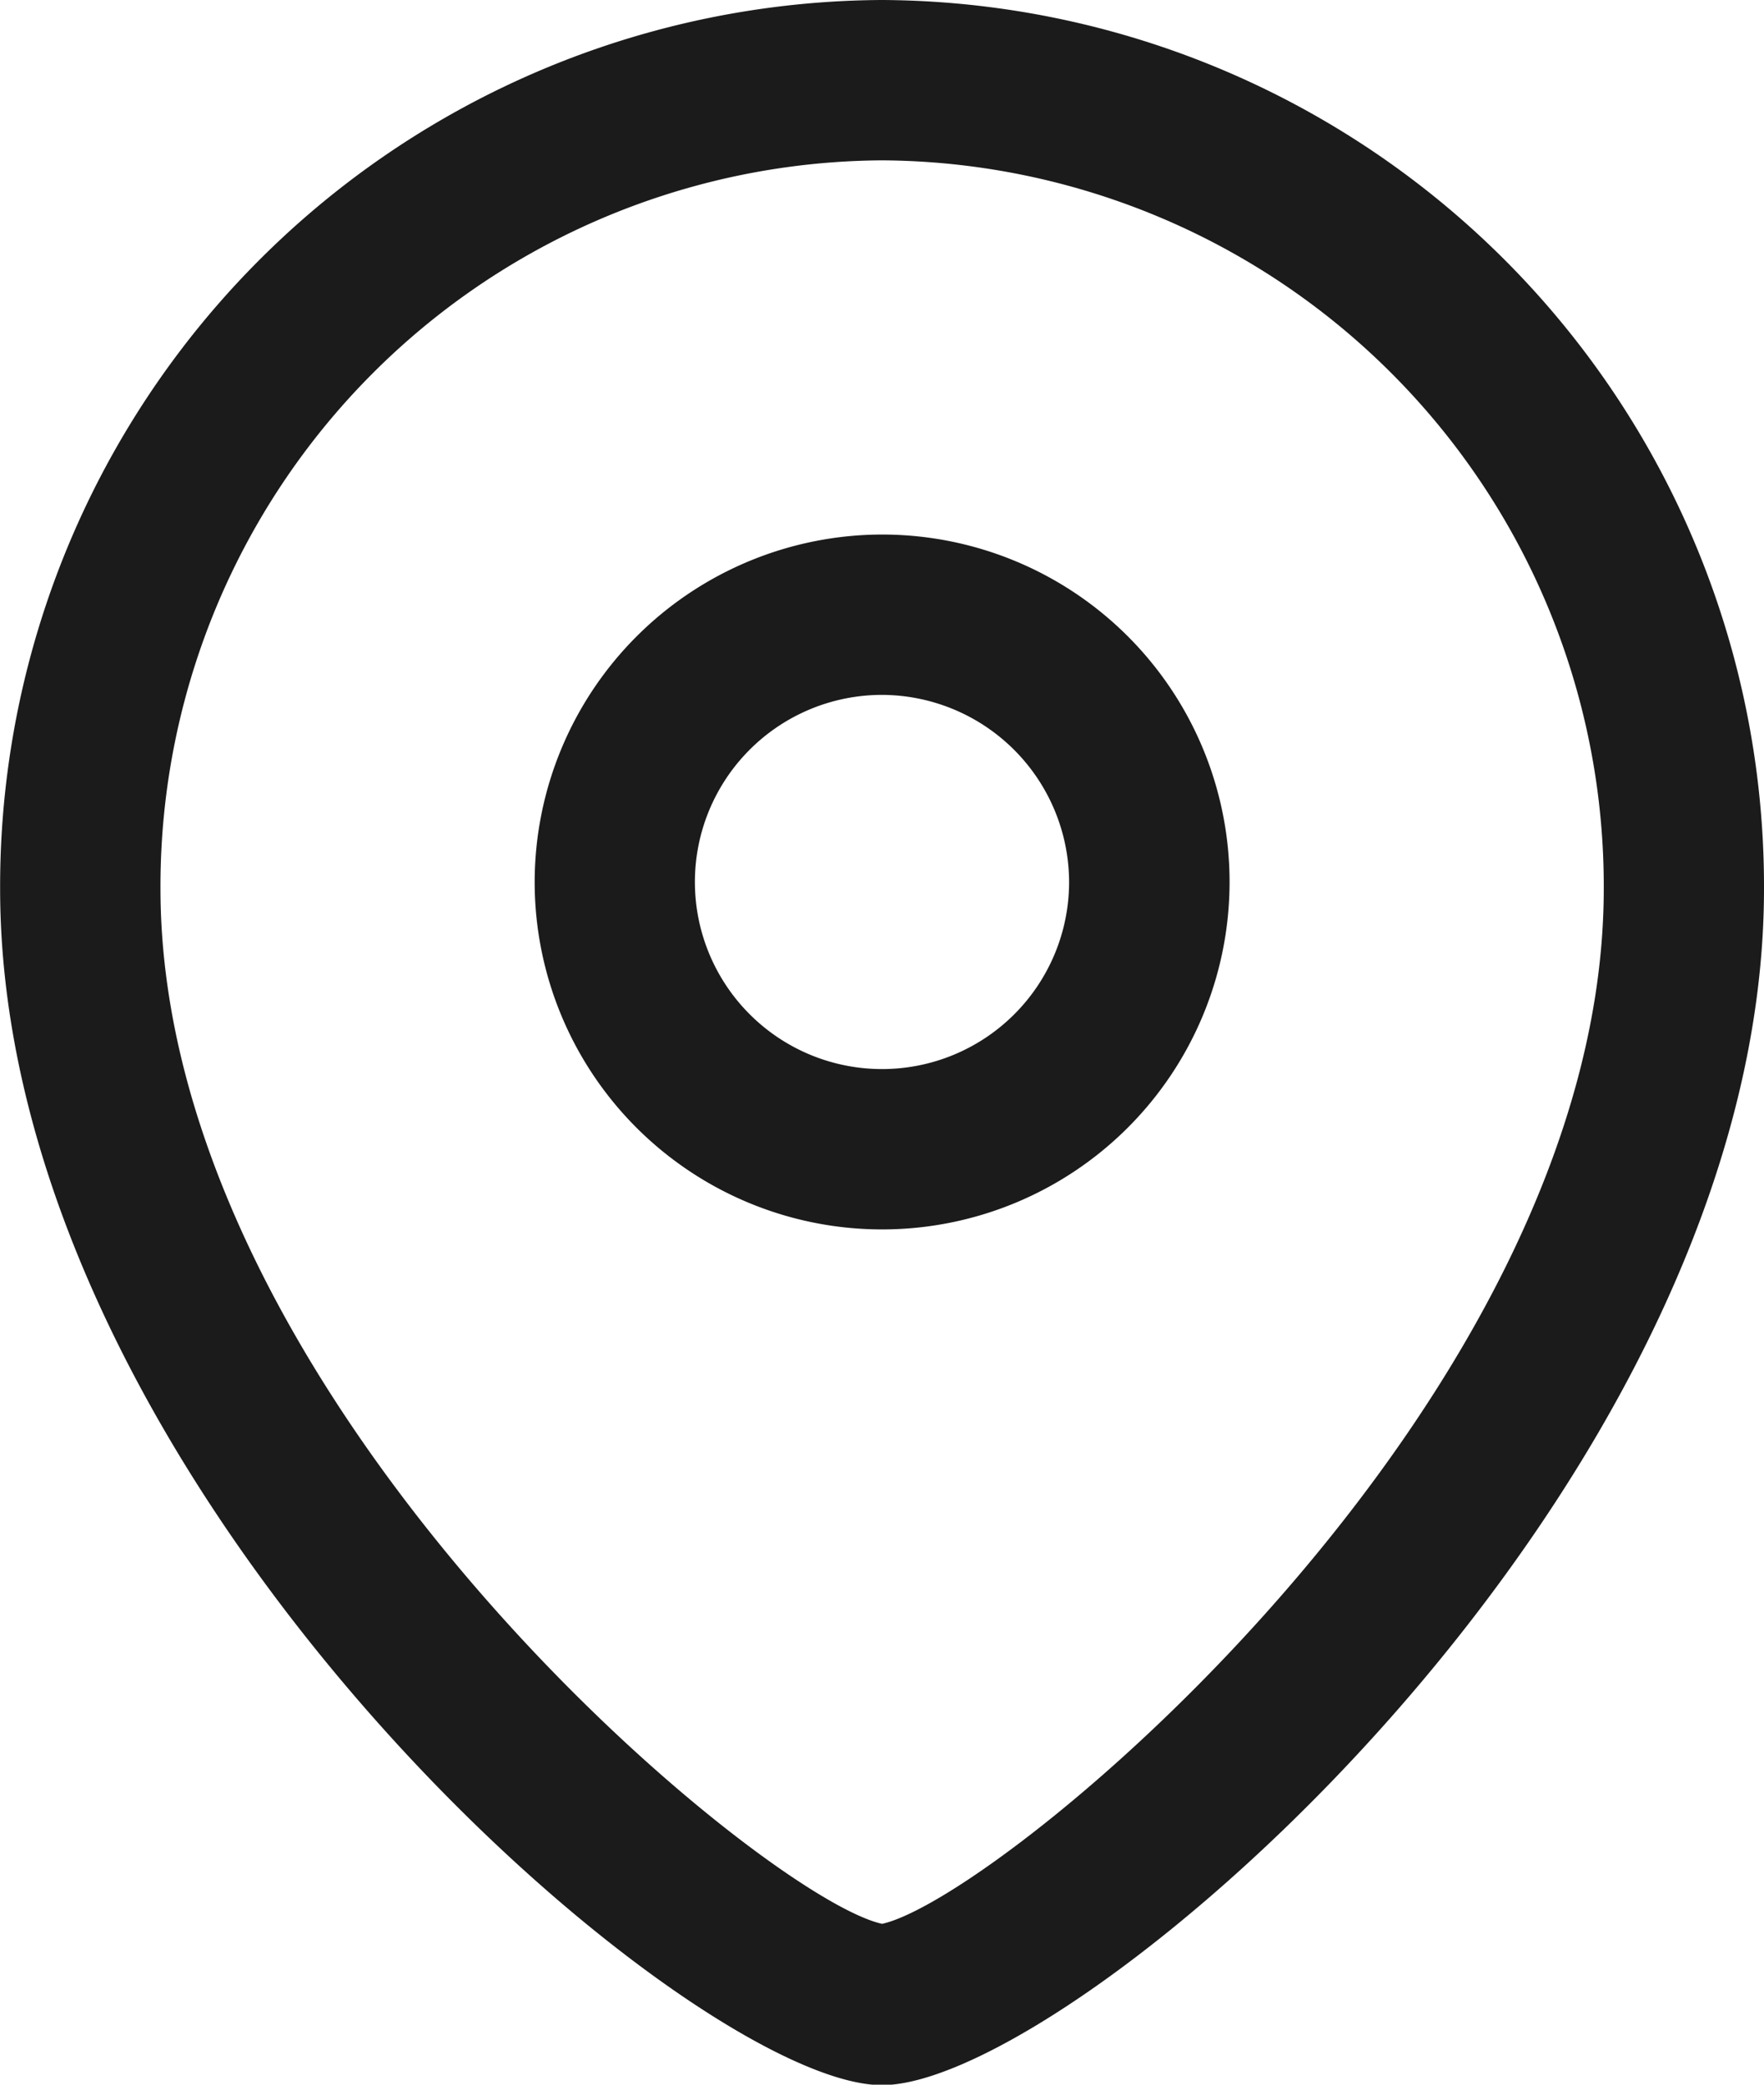 <svg xmlns="http://www.w3.org/2000/svg" width="15.038" height="17.772" viewBox="0 0 15.038 17.772"><g transform="translate(-4.295 -2.35)"><g transform="translate(4 2)"><path d="M7.518,1a7.556,7.556,0,0,1,7.519,7.576c0,5.136-5.884,10.2-7.519,10.2S0,13.712,0,8.576A7.556,7.556,0,0,1,7.518,1Zm0,1.367A6.188,6.188,0,0,0,1.367,8.576c0,4.356,5.126,8.6,6.152,8.825,1.026-.227,6.152-4.47,6.152-8.825A6.188,6.188,0,0,0,7.518,2.367Zm0,3.19A2.962,2.962,0,1,1,4.557,8.52,2.966,2.966,0,0,1,7.519,5.557Zm0,1.367a1.595,1.595,0,1,0,1.595,1.6A1.6,1.6,0,0,0,7.519,6.924Z" transform="translate(0.296 -0.65)" fill="#1b1b1b" fill-rule="evenodd"/></g></g></svg>